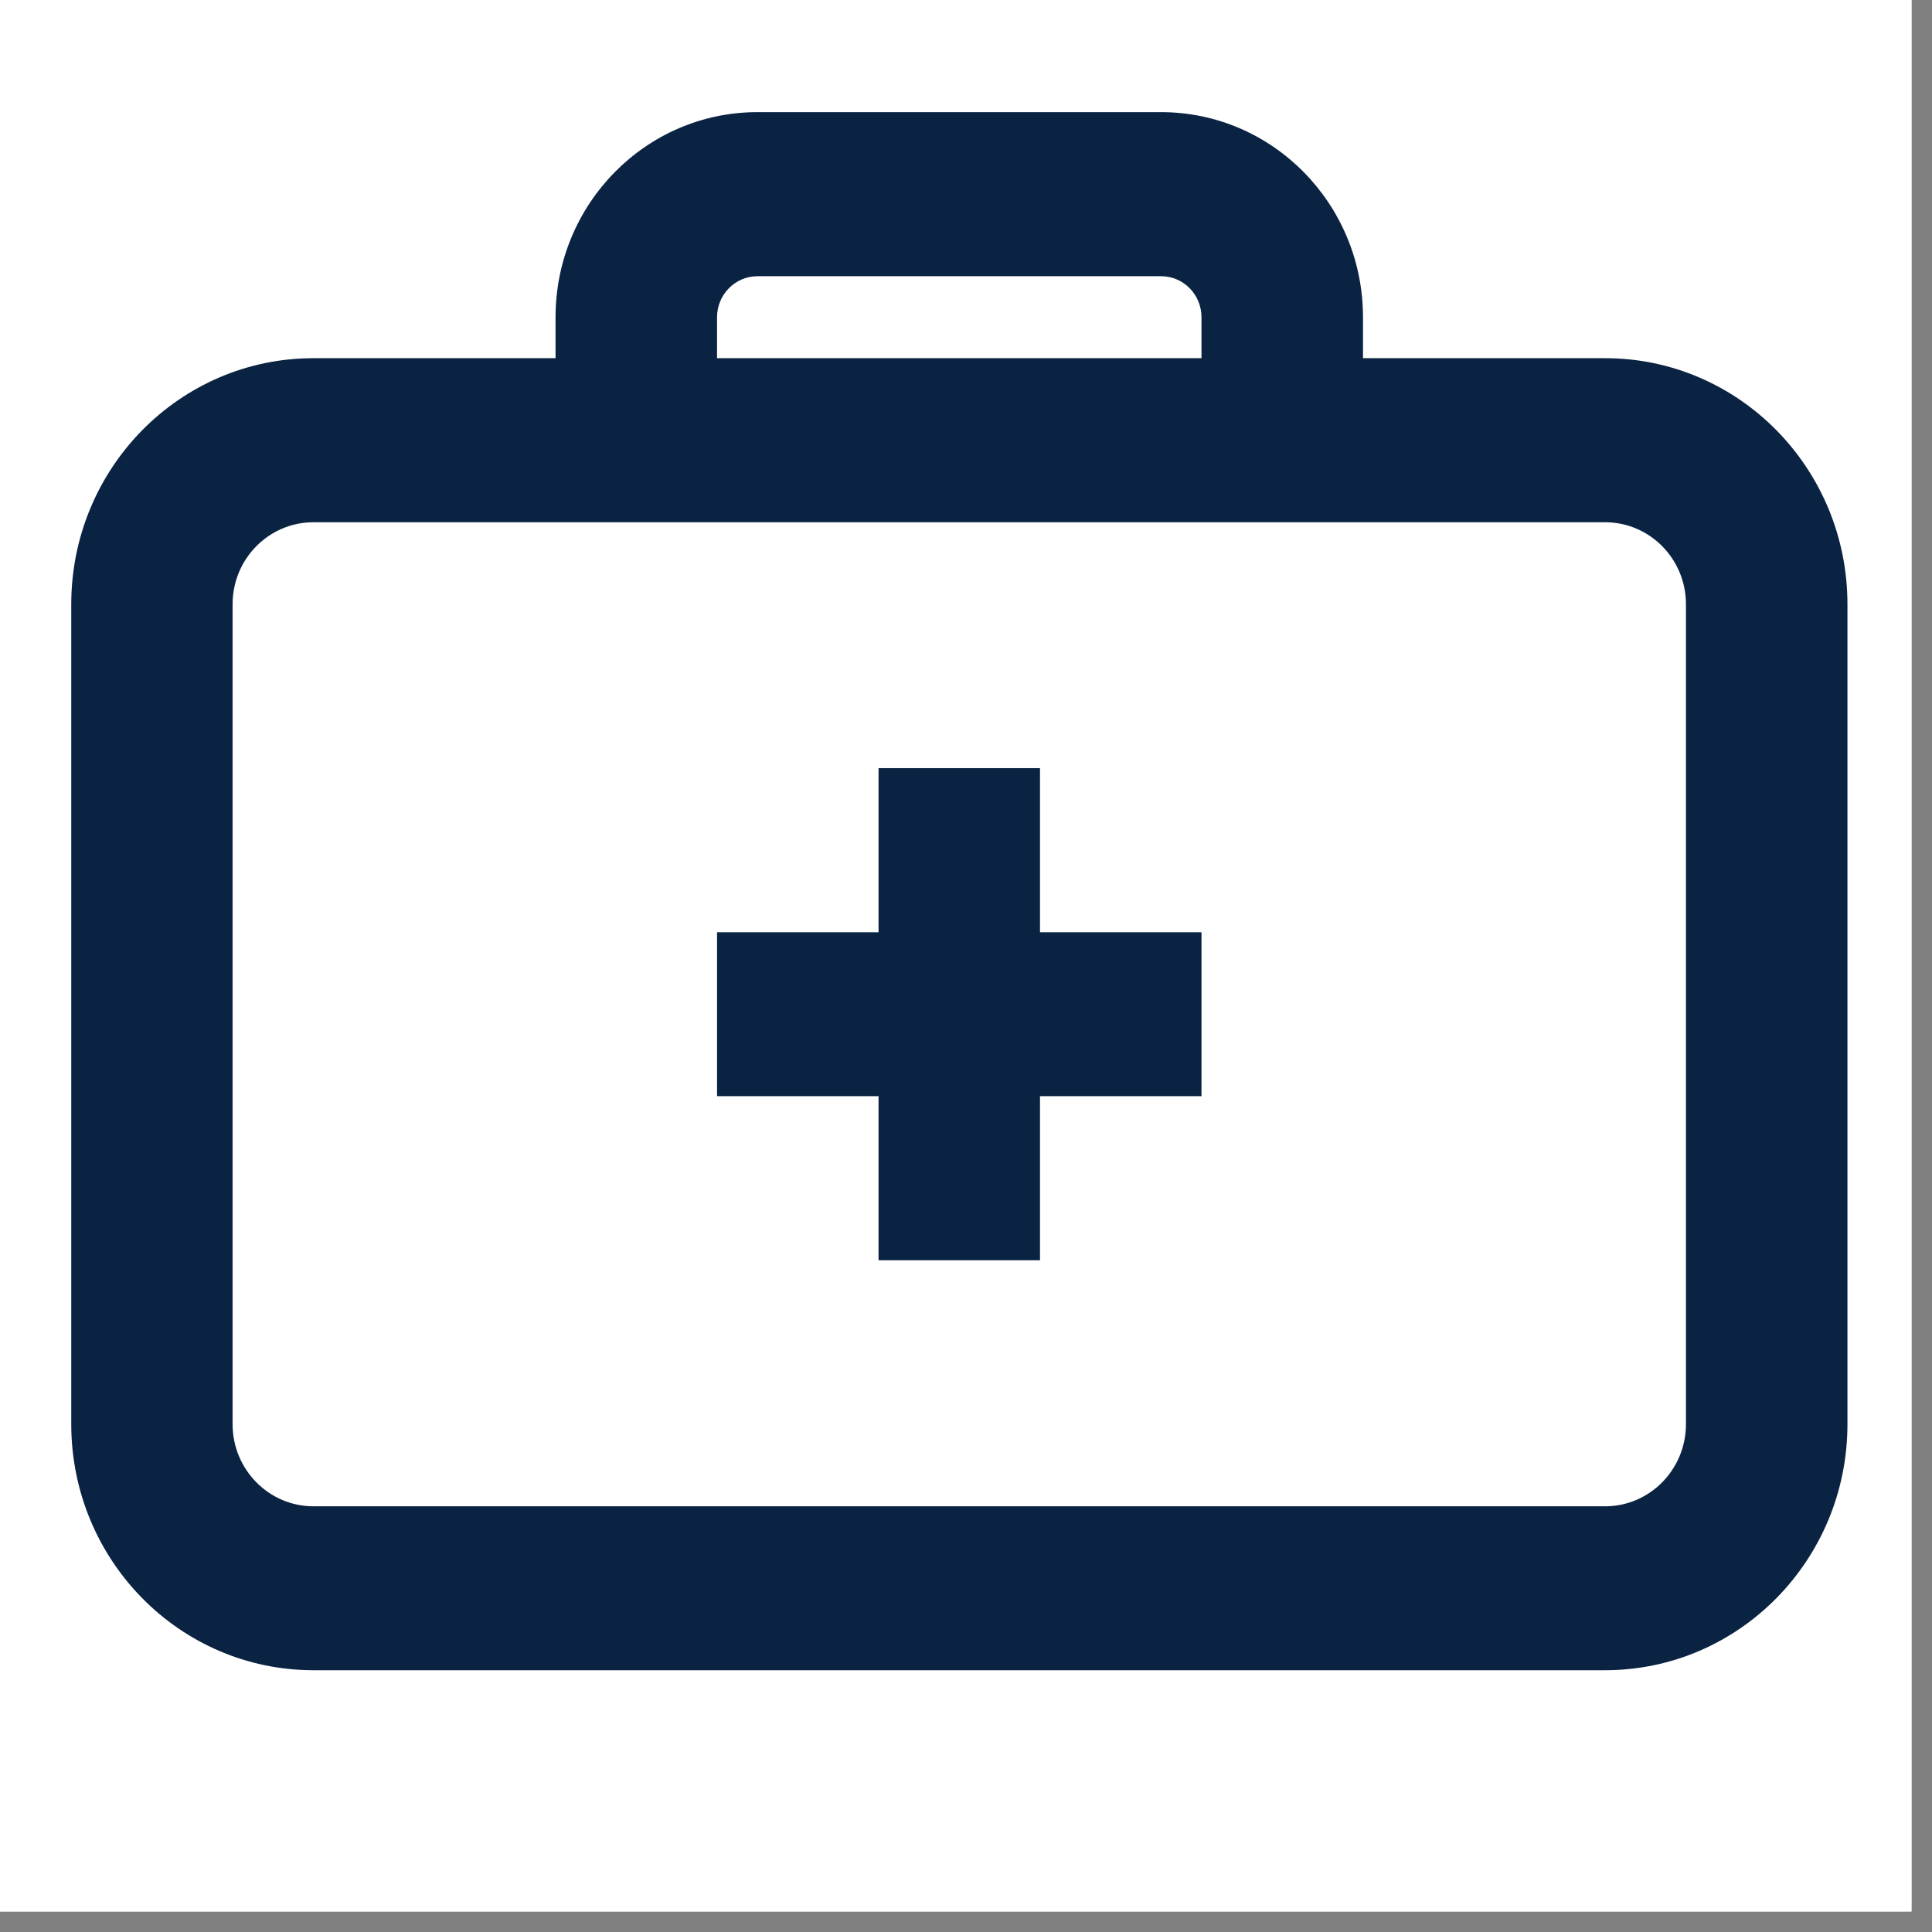 <svg xmlns="http://www.w3.org/2000/svg" xmlns:xlink="http://www.w3.org/1999/xlink" width="62" zoomAndPan="magnify" viewBox="0 0 46.5 46.5" height="62" preserveAspectRatio="xMidYMid meet" version="1.0"><rect x="0" y="0" width="46.5" height="46.5" fill="#808080" stroke="none"/><defs><clipPath id="491a22c621"><path d="M 0 0 L 46.004 0 L 46.004 46.004 L 0 46.004 Z M 0 0 " clip-rule="nonzero"/></clipPath><clipPath id="d16453349e"><path d="M 11.391 11.391 L 35.109 11.391 L 35.109 35.109 L 11.391 35.109 Z M 11.391 11.391 " clip-rule="nonzero"/></clipPath><clipPath id="693af9bdd3"><path d="M 1.715 8 L 44.465 8 L 44.465 40.199 L 1.715 40.199 Z M 1.715 8 " clip-rule="nonzero"/></clipPath><clipPath id="01f9a9f2cd"><path d="M 13 2.699 L 33 2.699 L 33 11 L 13 11 Z M 13 2.699 " clip-rule="nonzero"/></clipPath></defs><g clip-path="url(#491a22c621)"><path fill="#ffffff" d="M 0 0 L 46.5 0 L 46.5 54 L 0 54 Z M 0 0 " fill-opacity="1" fill-rule="nonzero"/><path fill="#ffffff" d="M 0 0 L 46.5 0 L 46.5 46.5 L 0 46.5 Z M 0 0 " fill-opacity="1" fill-rule="nonzero"/><path fill="#ffffff" d="M 0 0 L 46.5 0 L 46.5 46.5 L 0 46.5 Z M 0 0 " fill-opacity="1" fill-rule="nonzero"/></g><g clip-path="url(#d16453349e)"><path fill="#ffffff" d="M 11.391 11.391 L 35.105 11.391 L 35.105 35.109 L 11.391 35.109 Z M 11.391 11.391 " fill-opacity="1" fill-rule="nonzero"/></g><g clip-path="url(#693af9bdd3)"><path fill="#0a2342" d="M 1.715 14.543 C 1.715 11.273 4.324 8.621 7.543 8.621 L 38.633 8.621 C 41.852 8.621 44.465 11.273 44.465 14.543 L 44.465 34.277 C 44.465 37.547 41.852 40.199 38.633 40.199 L 7.543 40.199 C 4.324 40.199 1.715 37.547 1.715 34.277 Z M 7.543 12.57 C 6.469 12.57 5.598 13.453 5.598 14.543 L 5.598 34.277 C 5.598 35.367 6.469 36.254 7.543 36.254 L 38.633 36.254 C 39.707 36.254 40.578 35.367 40.578 34.277 L 40.578 14.543 C 40.578 13.453 39.707 12.57 38.633 12.57 Z M 7.543 12.57 " fill-opacity="1" fill-rule="evenodd"/></g><g clip-path="url(#01f9a9f2cd)"><path fill="#0a2342" d="M 18.23 6.648 C 17.695 6.648 17.258 7.09 17.258 7.637 L 17.258 10.594 L 13.371 10.594 L 13.371 7.637 C 13.371 4.91 15.547 2.699 18.23 2.699 L 27.945 2.699 C 30.629 2.699 32.805 4.91 32.805 7.637 L 32.805 10.594 L 28.918 10.594 L 28.918 7.637 C 28.918 7.09 28.484 6.648 27.945 6.648 Z M 18.23 6.648 " fill-opacity="1" fill-rule="evenodd"/></g><path fill="#0a2342" d="M 21.145 18.488 L 25.031 18.488 L 25.031 30.332 L 21.145 30.332 Z M 21.145 18.488 " fill-opacity="1" fill-rule="evenodd"/><path fill="#0a2342" d="M 17.258 22.438 L 28.918 22.438 L 28.918 26.383 L 17.258 26.383 Z M 17.258 22.438 " fill-opacity="1" fill-rule="evenodd"/></svg>